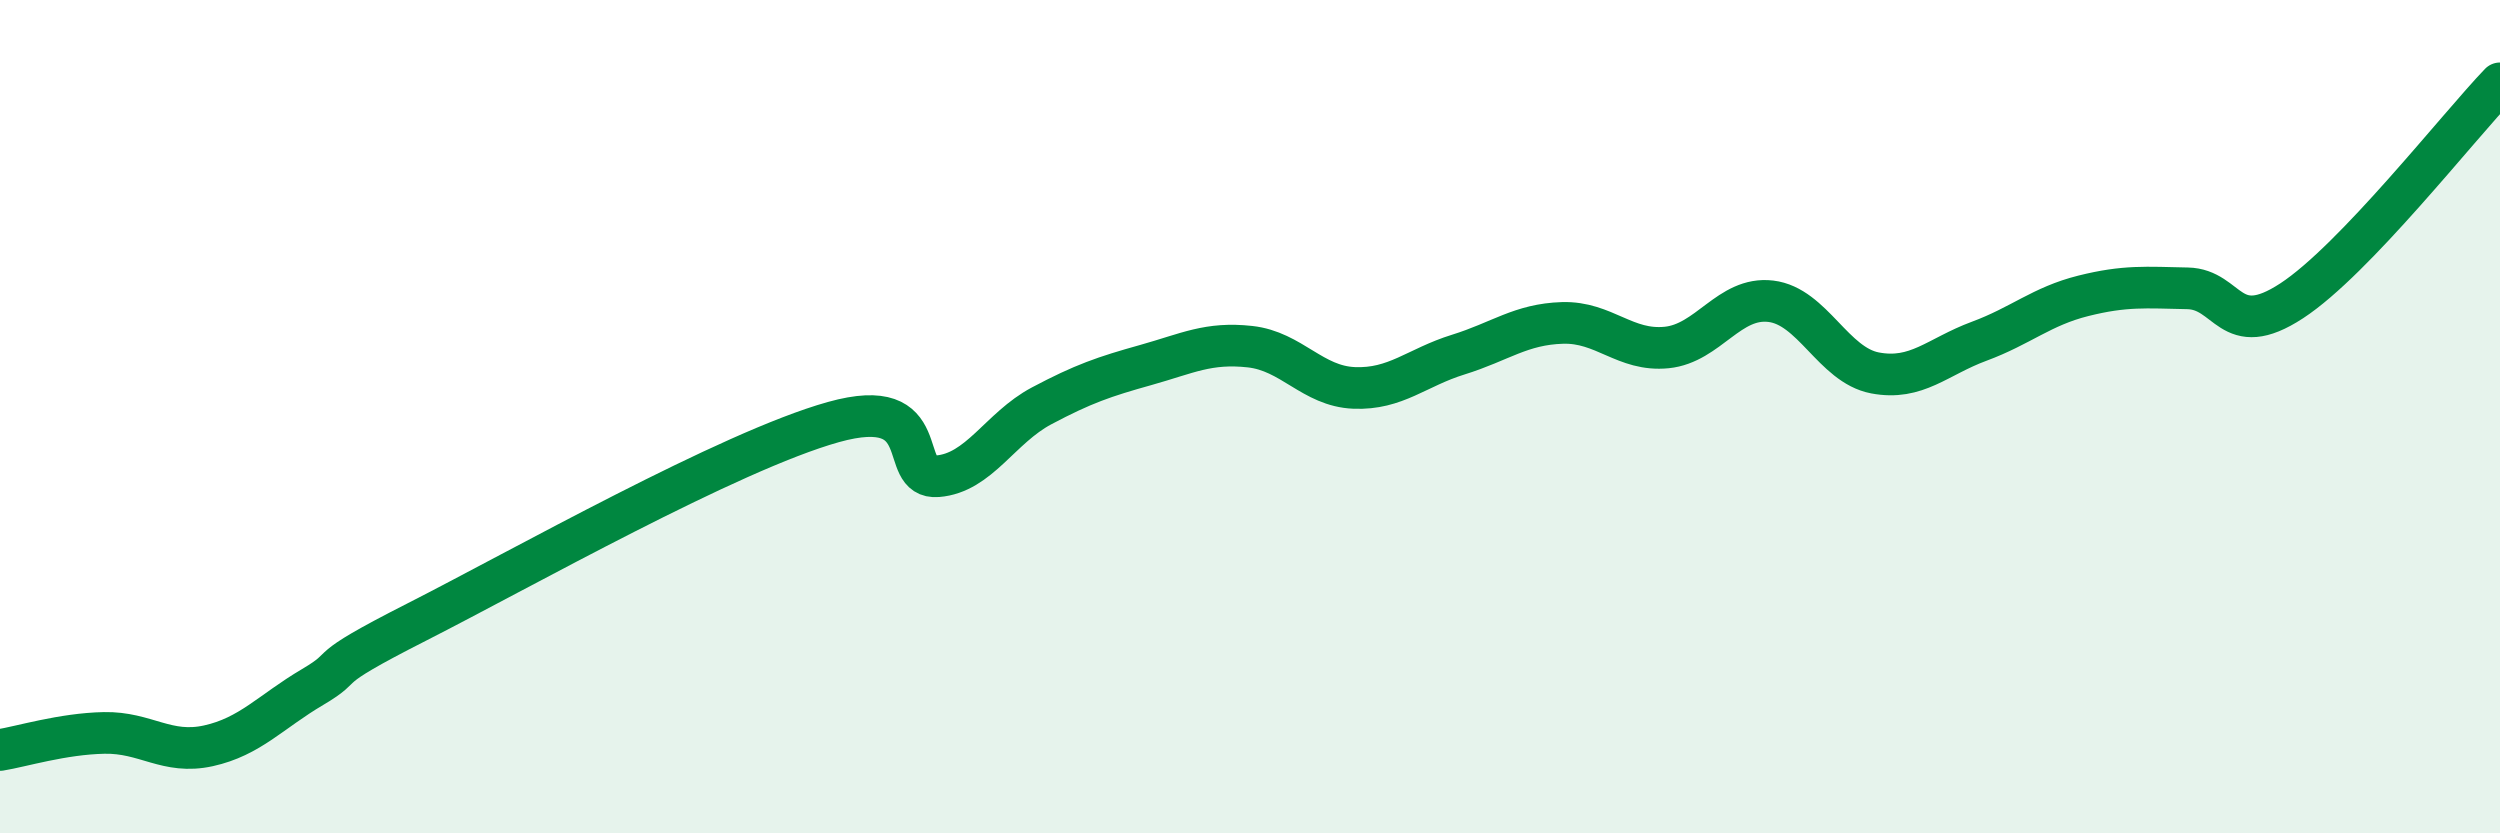 
    <svg width="60" height="20" viewBox="0 0 60 20" xmlns="http://www.w3.org/2000/svg">
      <path
        d="M 0,18 C 0.5,17.92 1.5,17.61 2.5,17.59 C 3.5,17.57 4,18.12 5,17.9 C 6,17.68 6.5,17.08 7.5,16.49 C 8.5,15.9 7.5,16.2 10,14.93 C 12.5,13.66 17.5,10.83 20,10.13 C 22.5,9.43 21.5,11.51 22.5,11.43 C 23.5,11.35 24,10.27 25,9.74 C 26,9.21 26.5,9.04 27.5,8.76 C 28.5,8.48 29,8.21 30,8.32 C 31,8.43 31.5,9.27 32.5,9.31 C 33.5,9.35 34,8.82 35,8.51 C 36,8.2 36.5,7.78 37.5,7.75 C 38.5,7.72 39,8.44 40,8.34 C 41,8.24 41.5,7.11 42.5,7.23 C 43.5,7.35 44,8.76 45,8.95 C 46,9.14 46.5,8.56 47.5,8.19 C 48.5,7.82 49,7.35 50,7.1 C 51,6.85 51.5,6.9 52.5,6.92 C 53.5,6.94 53.5,8.2 55,7.22 C 56.5,6.24 59,3.04 60,2L60 20L0 20Z"
        fill="#008740"
        opacity="0.1"
        stroke-linecap="round"
        stroke-linejoin="round"
      />
      <path
        d="M 0,18 C 0.5,17.92 1.5,17.61 2.5,17.59 C 3.5,17.57 4,18.12 5,17.9 C 6,17.68 6.5,17.08 7.5,16.49 C 8.5,15.9 7.5,16.2 10,14.93 C 12.5,13.66 17.5,10.83 20,10.13 C 22.5,9.43 21.5,11.51 22.5,11.43 C 23.5,11.35 24,10.27 25,9.74 C 26,9.21 26.5,9.04 27.5,8.76 C 28.5,8.48 29,8.21 30,8.32 C 31,8.43 31.5,9.27 32.5,9.31 C 33.5,9.35 34,8.82 35,8.51 C 36,8.2 36.5,7.78 37.5,7.75 C 38.5,7.72 39,8.44 40,8.34 C 41,8.24 41.5,7.11 42.5,7.23 C 43.5,7.35 44,8.76 45,8.95 C 46,9.14 46.5,8.56 47.5,8.19 C 48.5,7.82 49,7.35 50,7.1 C 51,6.85 51.5,6.9 52.5,6.92 C 53.5,6.94 53.5,8.2 55,7.22 C 56.5,6.24 59,3.04 60,2"
        stroke="#008740"
        stroke-width="1"
        fill="none"
        stroke-linecap="round"
        stroke-linejoin="round"
      />
    </svg>
  